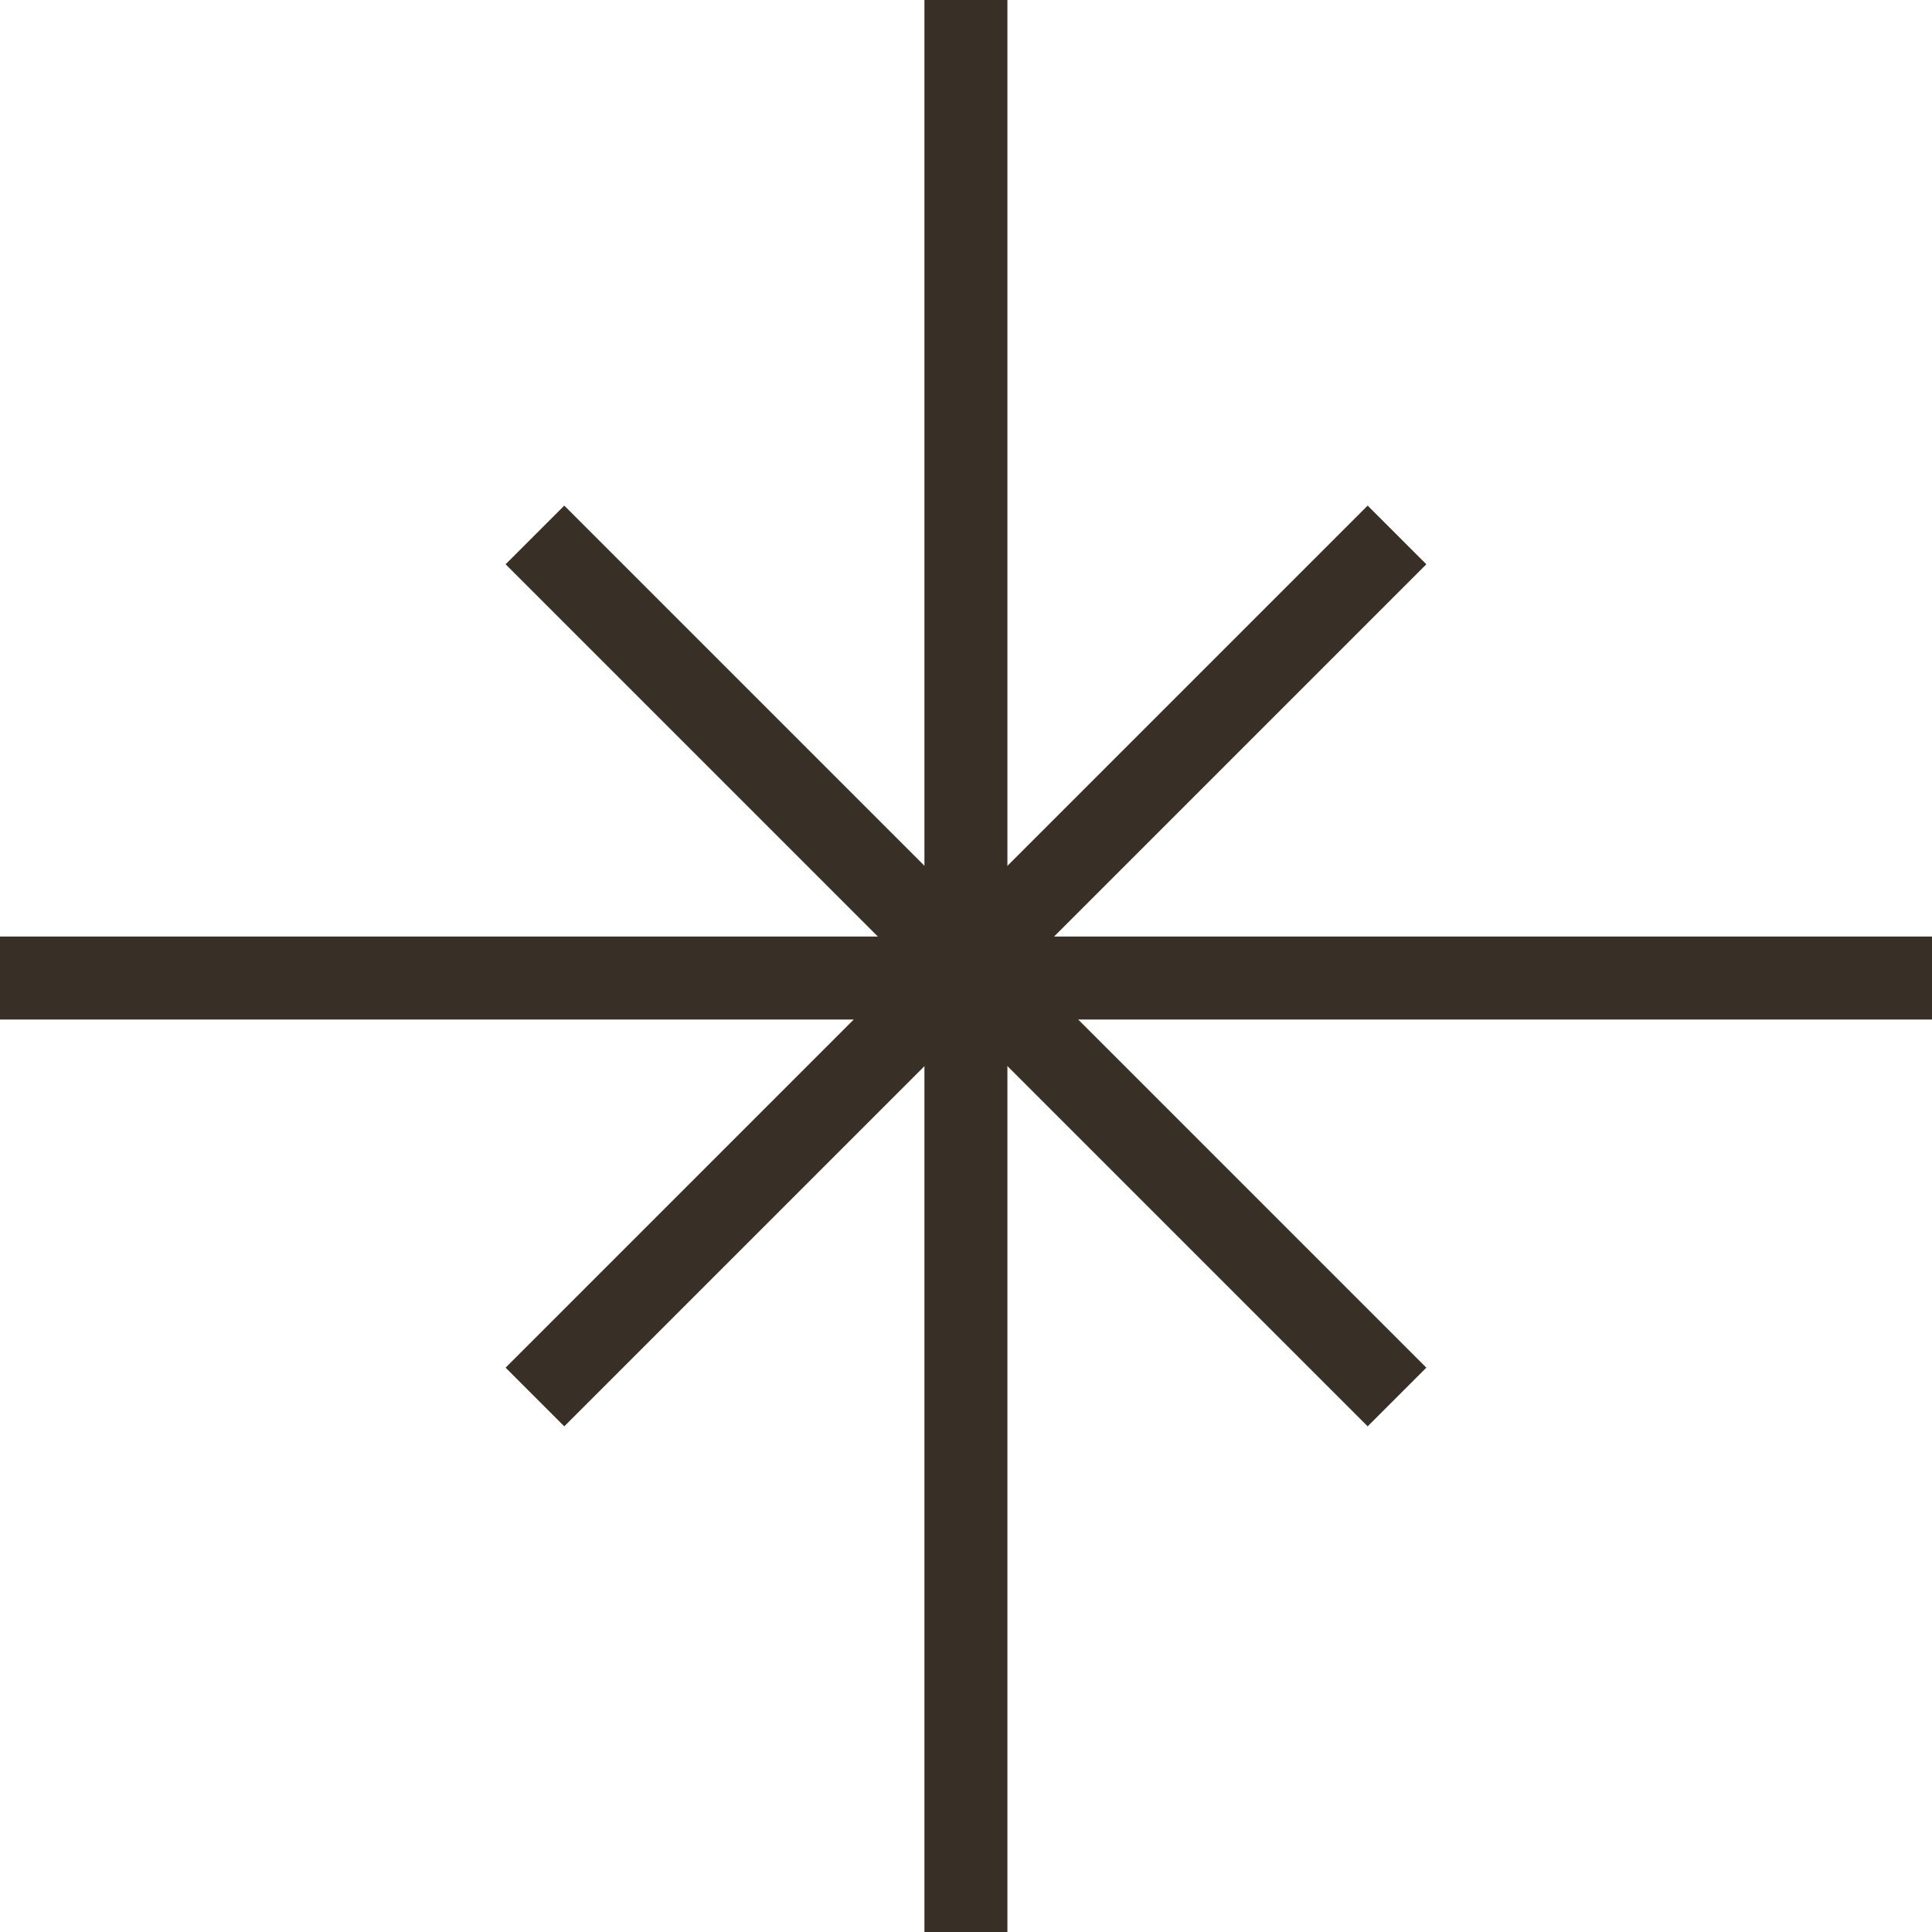 <svg id="Layer_1-2" xmlns="http://www.w3.org/2000/svg" width="34.921" height="34.921" viewBox="0 0 34.921 34.921">
  <g id="b">
    <g id="c">
      <line id="Line_112" data-name="Line 112" y2="34.921" transform="translate(17.459)" fill="none" stroke="#383026" stroke-miterlimit="10" stroke-width="1.5"/>
      <line id="Line_113" data-name="Line 113" x1="15.582" y2="15.582" transform="translate(9.669 9.669)" fill="none" stroke="#383026" stroke-miterlimit="10" stroke-width="1.5"/>
      <line id="Line_114" data-name="Line 114" x1="15.582" y1="15.582" transform="translate(9.669 9.669)" fill="none" stroke="#383026" stroke-miterlimit="10" stroke-width="1.5"/>
      <line id="Line_115" data-name="Line 115" x1="34.921" transform="translate(0 17.678)" fill="none" stroke="#383026" stroke-miterlimit="10" stroke-width="1.5"/>
    </g>
  </g>
</svg>
